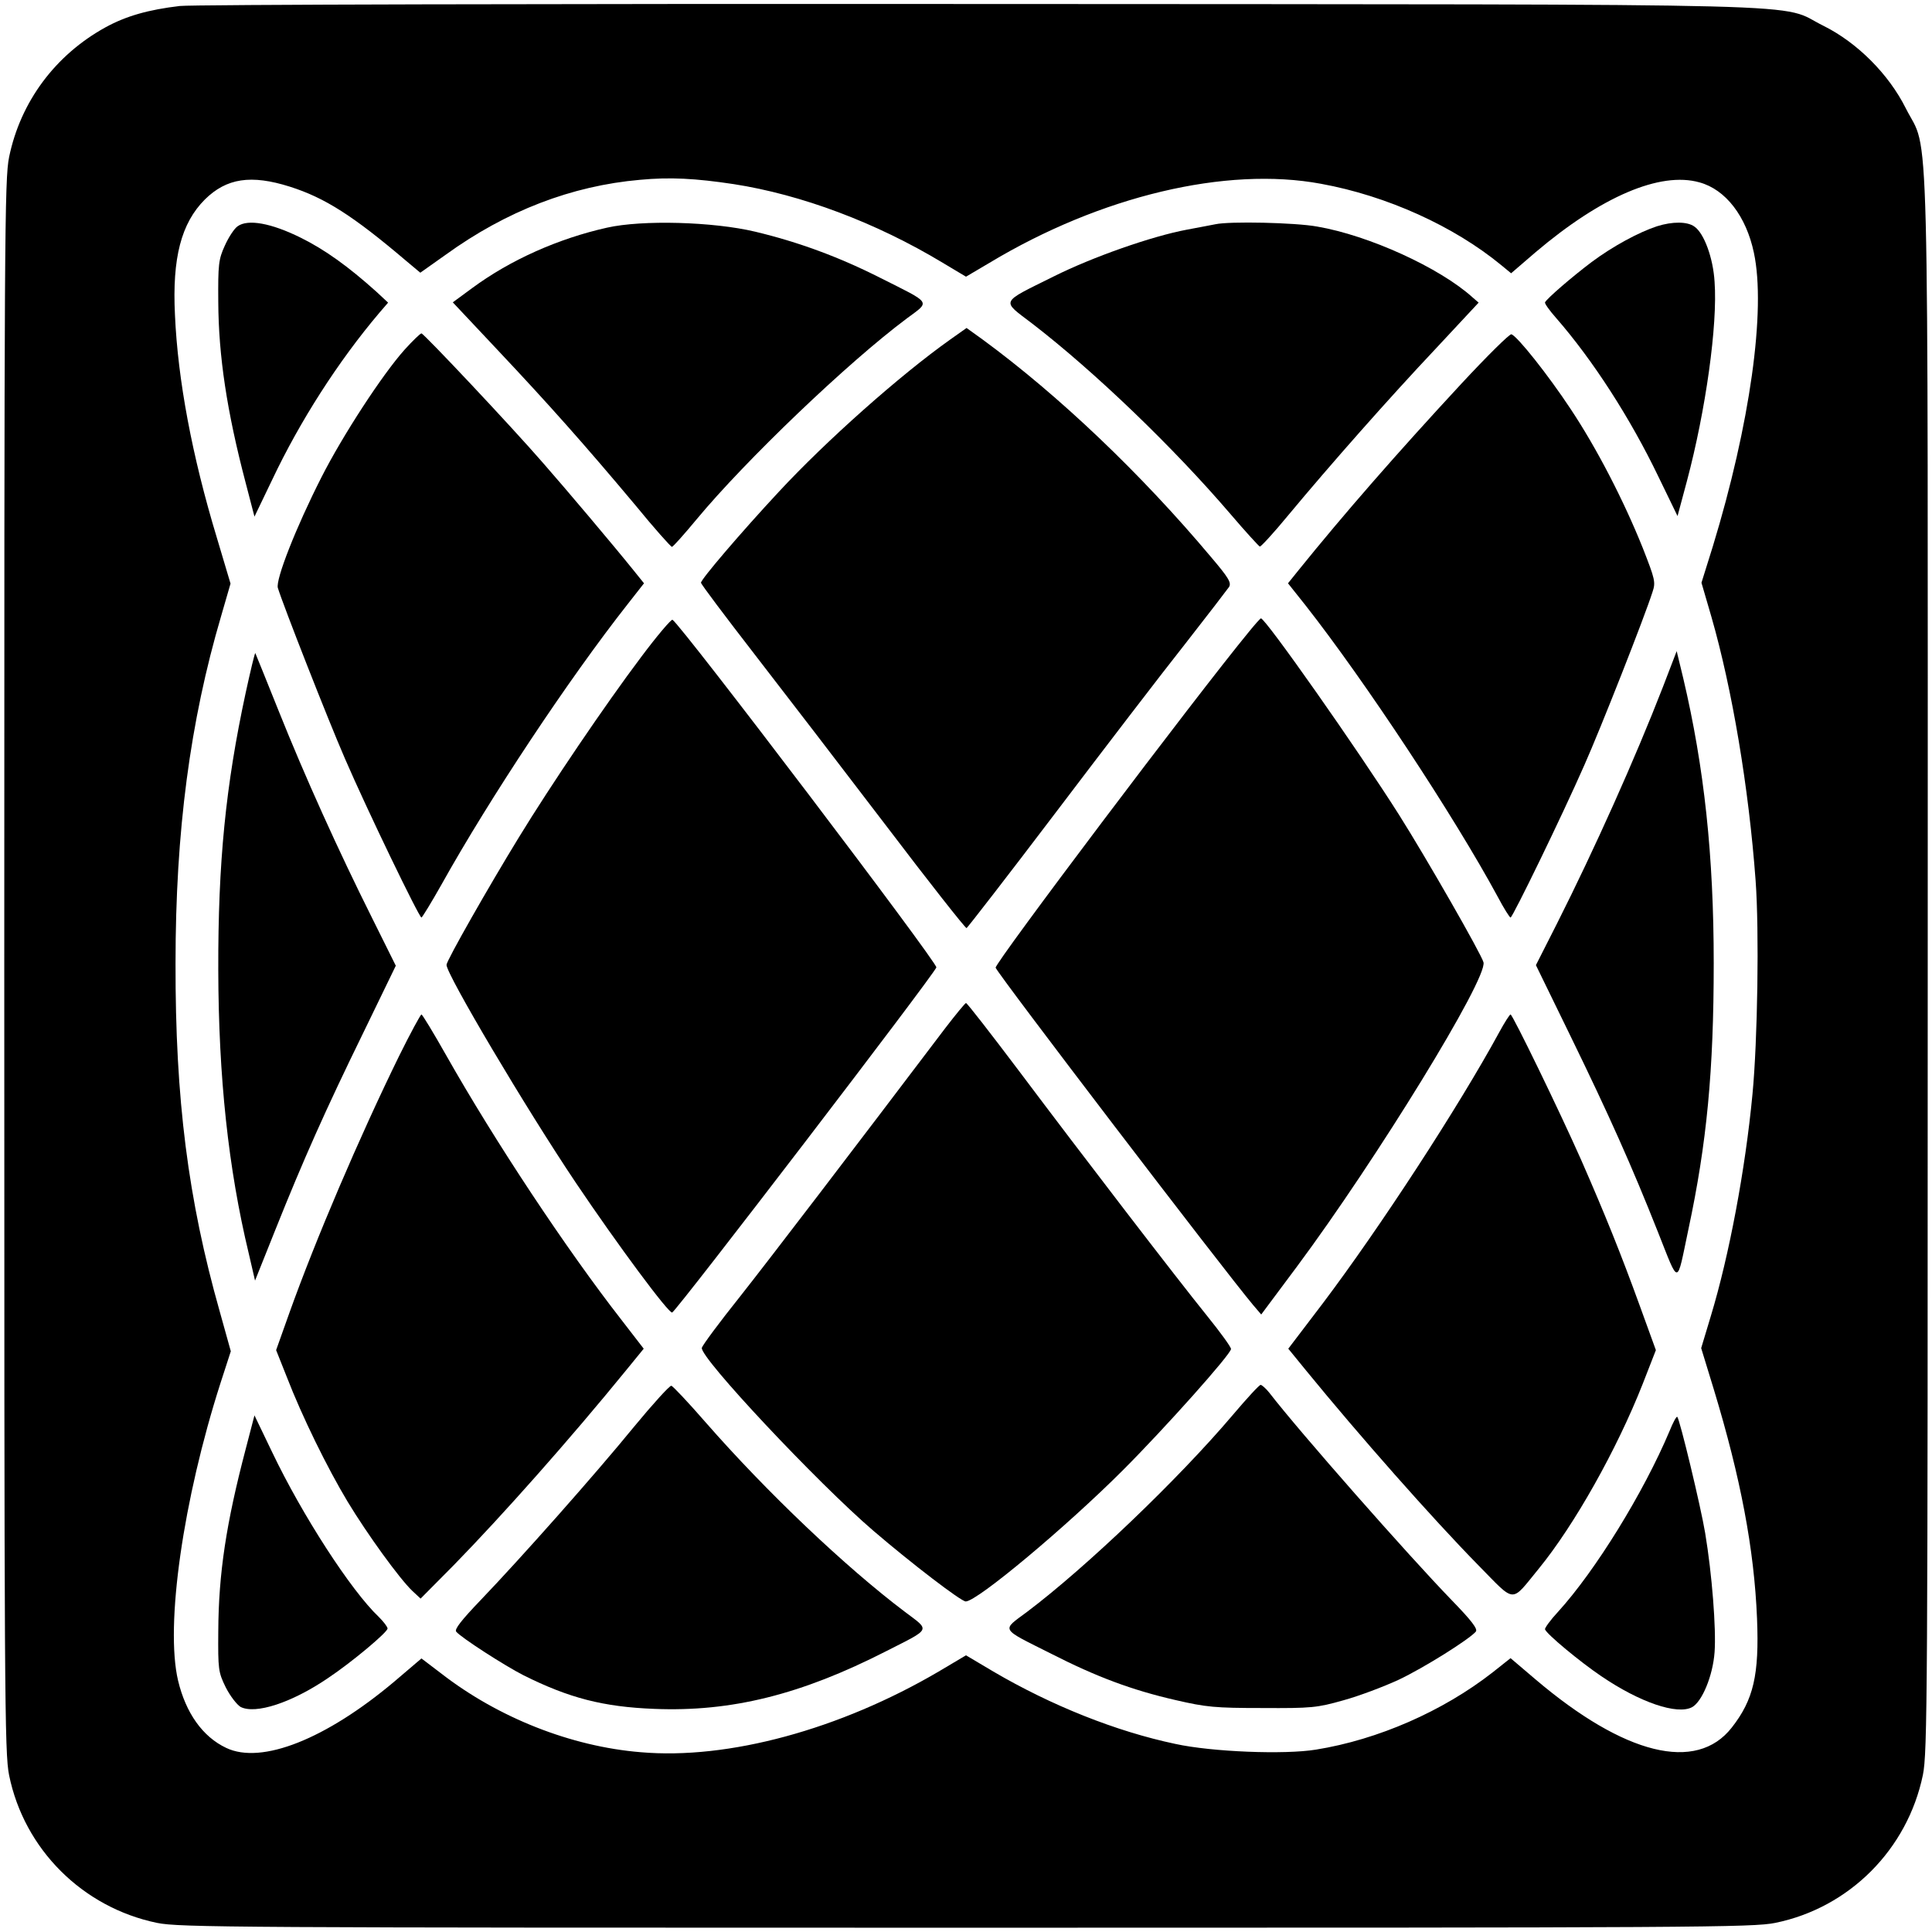 <?xml version="1.0" standalone="no"?>
<!DOCTYPE svg PUBLIC "-//W3C//DTD SVG 20010904//EN"
 "http://www.w3.org/TR/2001/REC-SVG-20010904/DTD/svg10.dtd">
<svg version="1.0" xmlns="http://www.w3.org/2000/svg"
 width="678pt" height="678pt" viewBox="0 0 678 678"
 preserveAspectRatio="xMidYMid meet">
<g transform="translate(0,678) scale(0.1,-0.1)"
fill="#000000" stroke="none">
<path d="M631 6759 c-110 -13 -188 -35 -261 -75 -176 -97 -298 -261 -338 -455
-16 -78 -17 -272 -17 -2839 0 -2574 1 -2761 17 -2840 53 -260 258 -464 519
-518 78 -16 272 -17 2839 -17 2574 0 2761 1 2840 17 260 53 464 258 518 519
16 78 17 272 17 2839 0 3104 7 2843 -77 3010 -60 120 -170 230 -288 289 -167
82 100 75 -2965 77 -1502 1 -2764 -2 -2804 -7z m1943 -625 c239 -37 500 -135
734 -276 l82 -49 83 49 c389 234 830 339 1163 277 231 -42 467 -149 633 -286
l34 -28 86 74 c230 195 437 284 575 245 92 -25 164 -119 191 -247 43 -201 -14
-604 -144 -1030 l-40 -128 35 -120 c73 -254 131 -599 155 -925 13 -176 7 -563
-11 -750 -25 -264 -82 -567 -146 -778 l-34 -113 45 -147 c93 -307 141 -557
151 -802 8 -197 -12 -285 -89 -383 -124 -158 -376 -96 -689 170 l-87 74 -63
-50 c-174 -136 -402 -236 -620 -271 -110 -18 -365 -8 -493 20 -209 44 -436
135 -639 254 l-96 57 -96 -57 c-346 -203 -738 -310 -1046 -283 -244 20 -499
121 -698 275 l-71 54 -95 -81 c-240 -202 -466 -292 -590 -233 -83 39 -142 123
-169 236 -46 194 18 637 149 1045 l36 111 -39 140 c-111 392 -156 745 -155
1222 0 463 51 848 160 1218 l33 114 -48 161 c-87 287 -137 554 -147 782 -10
200 22 322 105 405 76 75 162 88 298 45 123 -39 222 -102 409 -261 l49 -41 89
63 c213 154 442 242 682 263 106 10 195 5 328 -15z"/>
<path d="M834 5986 c-12 -8 -32 -39 -45 -68 -22 -48 -24 -66 -23 -198 1 -189
30 -383 96 -634 l31 -119 62 129 c98 207 232 416 376 586 l31 36 -42 39 c-98
88 -180 147 -265 189 -103 51 -185 66 -221 40z"/>
<path d="M2130 5981 c-170 -38 -339 -113 -473 -212 l-68 -50 157 -167 c180
-191 307 -334 483 -544 67 -82 126 -148 129 -147 4 0 43 44 87 97 171 206 530
550 738 705 82 61 89 50 -94 142 -144 73 -288 126 -439 162 -147 35 -396 42
-520 14z"/>
<path d="M4265 5993 c-11 -2 -56 -11 -100 -19 -123 -23 -331 -96 -467 -164
-191 -95 -185 -82 -75 -166 218 -168 494 -433 696 -669 52 -61 98 -111 102
-113 3 -2 49 48 100 110 148 178 352 409 517 584 l151 162 -22 19 c-114 103
-363 217 -545 248 -77 14 -307 19 -357 8z"/>
<path d="M5815 5986 c-64 -21 -155 -70 -230 -126 -69 -52 -157 -128 -163 -141
-2 -4 16 -29 39 -55 129 -148 260 -351 359 -557 l67 -138 33 123 c66 248 108
548 97 699 -5 84 -37 171 -71 194 -25 18 -77 18 -131 1z"/>
<path d="M3334 5588 c-176 -125 -434 -354 -601 -534 -134 -144 -273 -307 -273
-319 0 -5 85 -118 188 -251 103 -133 311 -404 462 -602 151 -199 278 -360 282
-359 3 1 145 184 314 407 169 223 372 488 452 589 79 101 148 191 155 201 9
15 -1 32 -63 105 -246 293 -534 567 -801 763 l-57 41 -58 -41z"/>
<path d="M1420 5553 c-78 -87 -218 -302 -292 -448 -90 -177 -161 -359 -153
-388 18 -59 175 -460 235 -598 79 -183 261 -559 269 -559 3 1 35 53 71 117
168 301 445 719 652 982 l58 74 -37 46 c-70 87 -238 286 -317 376 -111 128
-419 455 -427 455 -4 0 -31 -26 -59 -57z"/>
<path d="M5128 5433 c-227 -245 -412 -457 -571 -654 l-37 -46 62 -78 c208
-265 521 -739 674 -1022 21 -40 42 -73 45 -73 7 0 180 355 259 535 57 128 211
519 239 607 12 35 9 45 -34 155 -67 167 -162 351 -254 489 -78 118 -186 254
-207 261 -6 2 -85 -76 -176 -174z"/>
<path d="M2249 4473 c-125 -166 -316 -448 -429 -633 -103 -168 -253 -431 -253
-446 -1 -32 278 -503 454 -765 146 -217 327 -461 338 -455 21 13 916 1182 927
1211 6 14 -894 1200 -926 1220 -4 3 -55 -57 -111 -132z"/>
<path d="M4383 4563 c-186 -226 -894 -1165 -889 -1179 10 -26 799 -1059 903
-1183 l29 -34 126 169 c278 374 669 1010 654 1067 -7 28 -200 365 -296 517
-145 229 -469 690 -485 690 -2 0 -21 -21 -42 -47z"/>
<path d="M862 4348 c-70 -325 -97 -594 -96 -973 1 -375 35 -695 107 -994 l22
-95 72 180 c98 245 175 418 309 692 l113 233 -83 167 c-120 240 -236 497 -328
727 -44 110 -81 201 -82 203 -2 1 -17 -62 -34 -140z"/>
<path d="M5836 4370 c-99 -255 -240 -569 -372 -831 l-74 -146 119 -244 c139
-285 217 -460 309 -692 76 -191 65 -191 107 8 65 304 89 558 89 935 0 376 -33
686 -107 1000 l-23 95 -48 -125z"/>
<path d="M3318 3173 c-337 -445 -613 -806 -721 -943 -72 -90 -132 -171 -134
-180 -8 -33 406 -474 602 -642 134 -115 308 -248 324 -248 40 0 353 262 551
460 148 148 380 408 380 426 0 7 -37 58 -83 115 -109 135 -436 561 -662 862
-98 130 -181 237 -185 237 -3 0 -35 -39 -72 -87z"/>
<path d="M1400 3073 c-140 -286 -292 -642 -384 -899 l-47 -132 37 -93 c54
-140 143 -321 214 -439 69 -114 181 -269 227 -313 l29 -27 116 117 c171 175
407 441 605 684 l62 76 -78 101 c-194 249 -444 626 -616 930 -44 78 -83 142
-86 142 -3 0 -39 -66 -79 -147z"/>
<path d="M5261 3157 c-142 -261 -419 -686 -619 -951 l-121 -159 62 -76 c187
-229 444 -520 605 -684 133 -135 112 -134 212 -12 125 153 274 418 365 649
l46 118 -57 157 c-65 179 -120 316 -205 510 -78 176 -241 511 -248 511 -3 0
-21 -28 -40 -63z"/>
<path d="M2225 1773 c-138 -169 -398 -462 -538 -608 -68 -71 -93 -103 -86
-111 17 -21 171 -120 236 -153 160 -80 280 -111 459 -118 271 -11 515 50 813
202 161 82 156 71 66 139 -208 157 -484 419 -700 666 -60 69 -114 126 -119
127 -6 1 -65 -64 -131 -144z"/>
<path d="M4325 1813 c-190 -224 -512 -532 -720 -689 -91 -68 -98 -56 85 -148
157 -80 282 -127 435 -162 108 -25 139 -28 305 -28 173 -1 192 1 284 27 55 15
142 48 194 72 89 42 248 142 271 169 8 9 -15 39 -86 112 -151 156 -531 587
-639 727 -12 15 -26 27 -30 27 -5 0 -49 -48 -99 -107z"/>
<path d="M862 1694 c-68 -259 -95 -435 -96 -639 -1 -133 0 -143 26 -196 15
-30 39 -61 52 -69 52 -27 179 14 307 101 84 56 209 161 209 174 0 6 -14 24
-31 41 -97 92 -268 356 -374 578 l-62 129 -31 -119z"/>
<path d="M5859 1758 c-91 -216 -260 -490 -391 -634 -27 -29 -48 -58 -46 -62 6
-17 123 -114 197 -164 135 -92 267 -137 319 -109 35 19 73 110 79 193 6 82 -9
274 -33 418 -15 91 -89 399 -98 408 -3 2 -15 -20 -27 -50z"/>
</g>
</svg>
